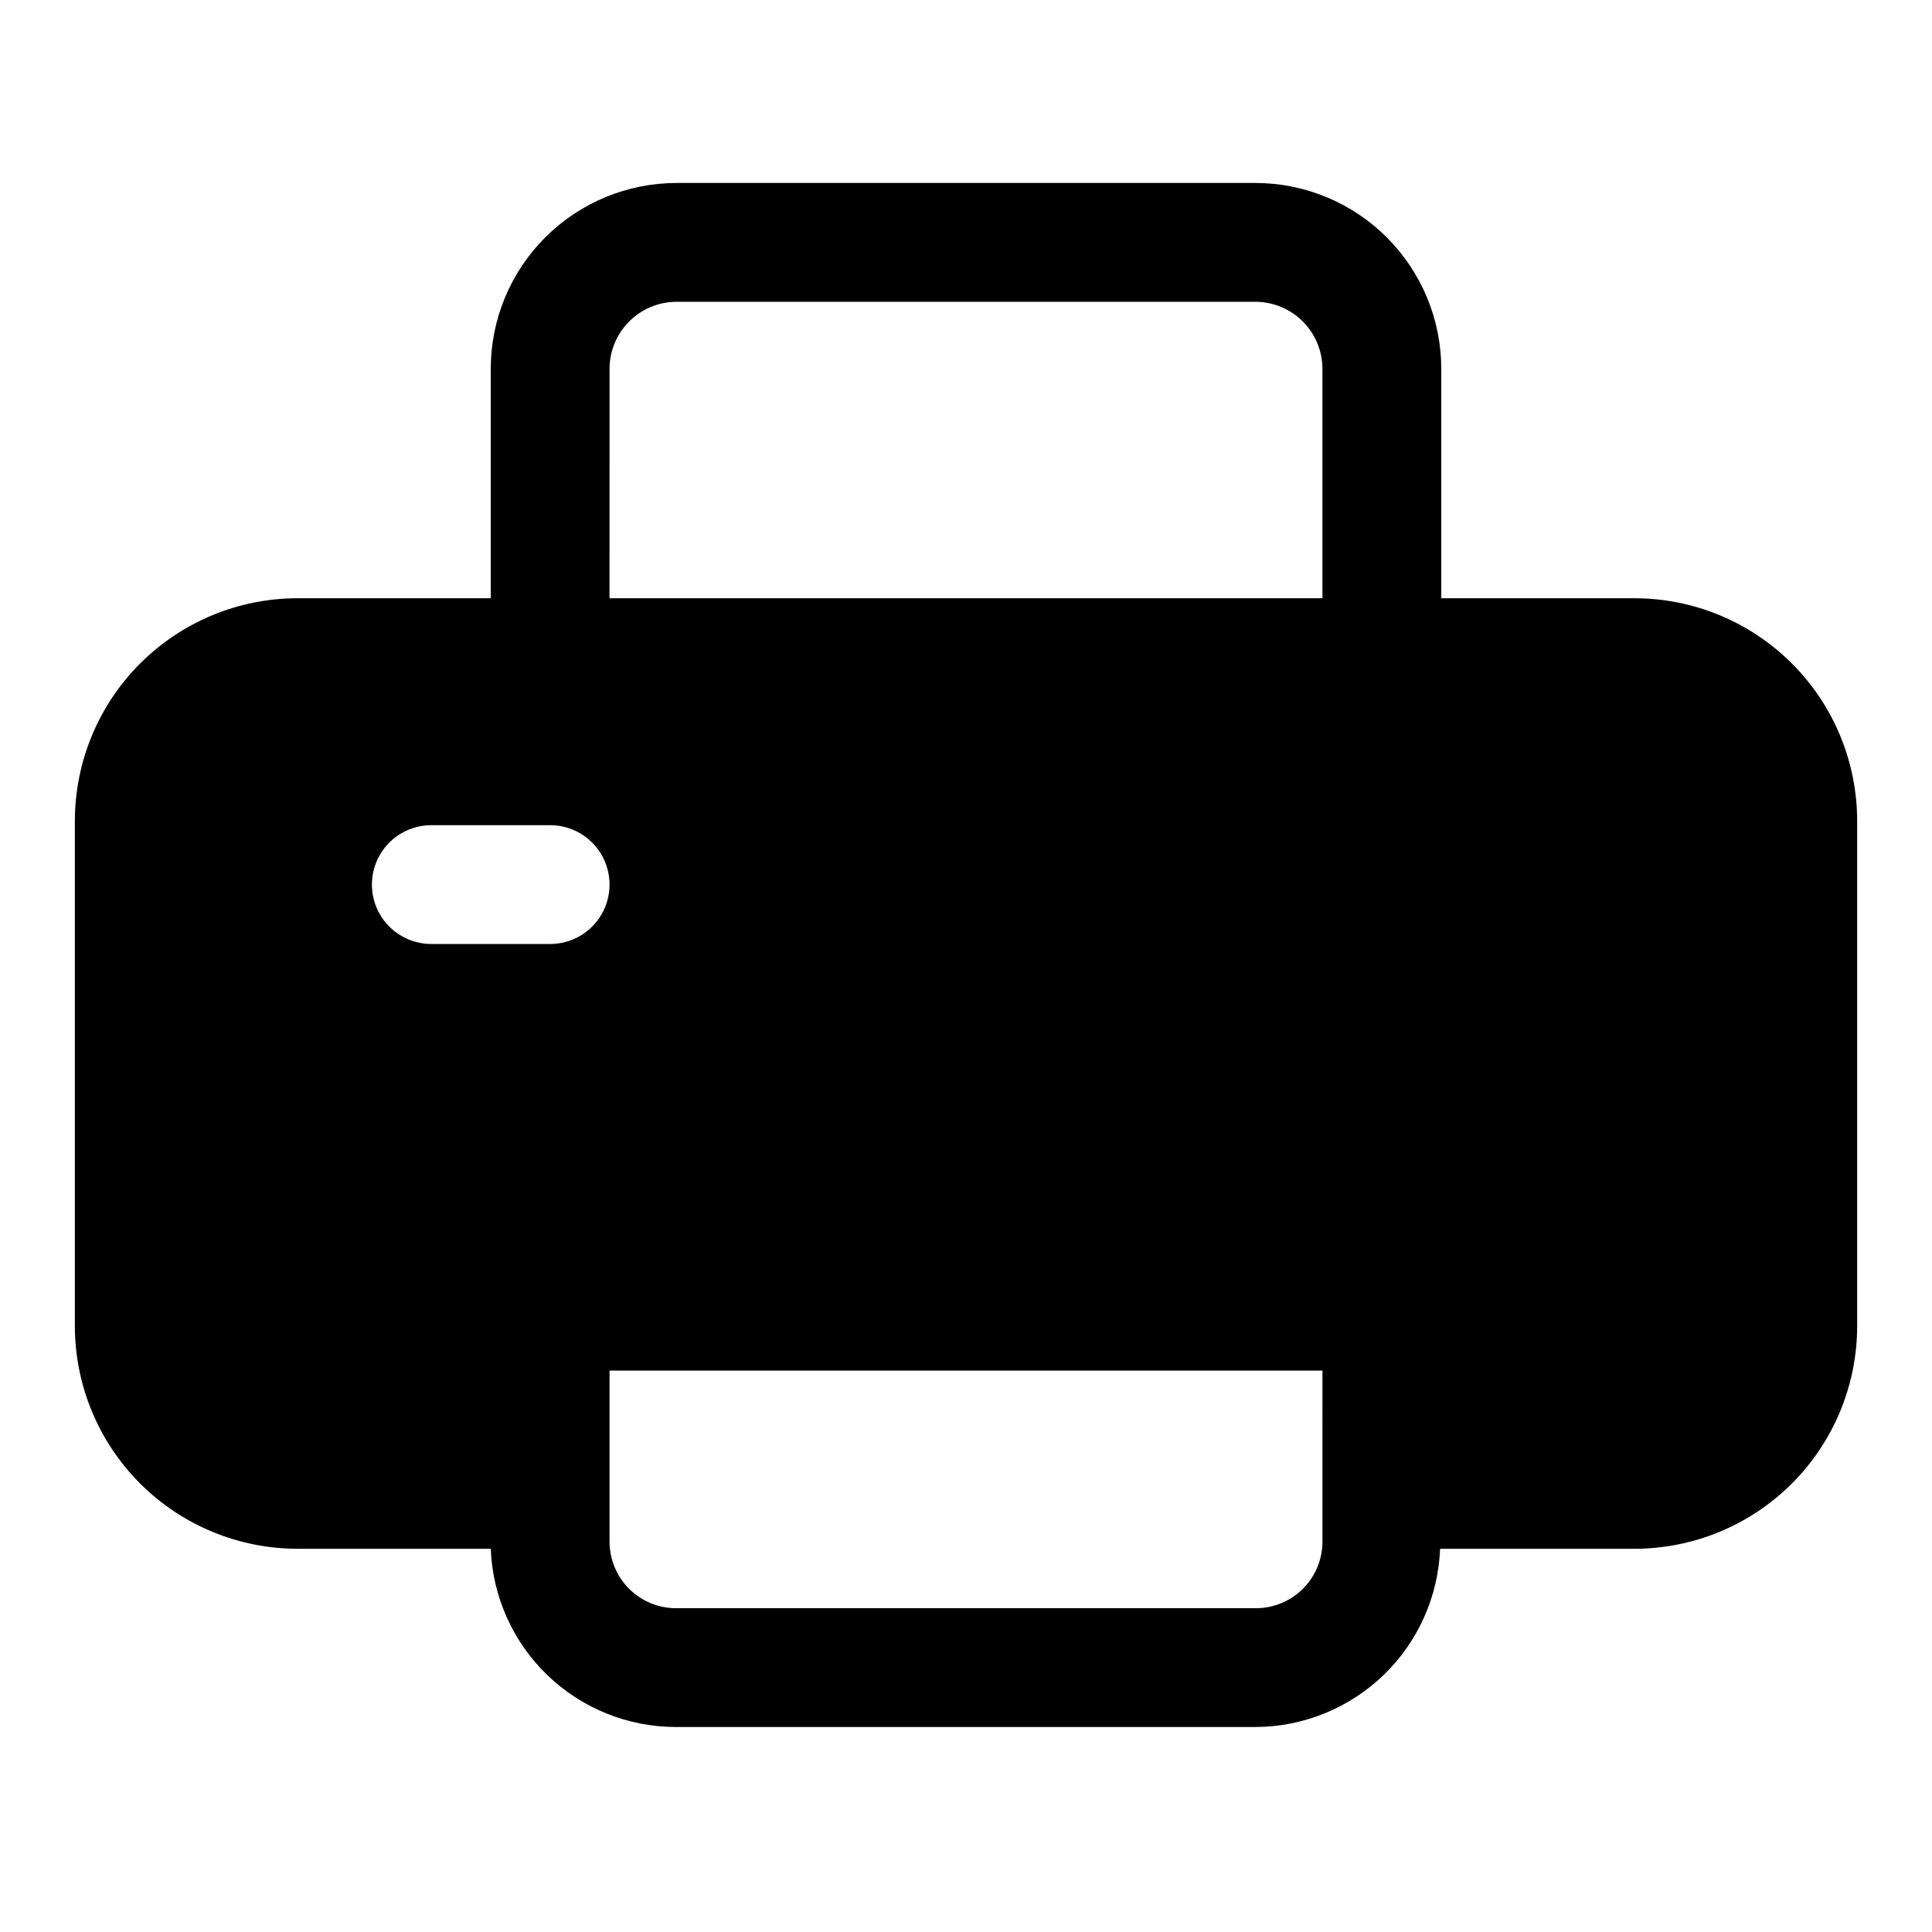 <?xml version="1.0" encoding="UTF-8"?>
<!-- Uploaded to: SVG Repo, www.svgrepo.com, Generator: SVG Repo Mixer Tools -->
<svg fill="#000000" width="800px" height="800px" version="1.1" viewBox="144 144 512 512" xmlns="http://www.w3.org/2000/svg">
 <path d="m577.12 302.54h-51.168v-60.93c-0.039-13.016-5.227-25.484-14.43-34.688s-21.676-14.391-34.691-14.434h-153.5c-13.043 0-25.551 5.172-34.789 14.379-9.238 9.207-14.449 21.699-14.488 34.742v60.93h-51.168c-15.66 0-30.676 6.219-41.75 17.293-11.07 11.07-17.293 26.09-17.293 41.746v133.82c0 15.66 6.223 30.676 17.293 41.75 11.074 11.07 26.09 17.293 41.75 17.293h51.168c0.488 12.668 5.856 24.66 14.98 33.465 9.125 8.801 21.305 13.734 33.984 13.766h153.66c12.68-0.031 24.855-4.965 33.98-13.766 9.129-8.805 14.496-20.797 14.984-33.465h51.324c15.688 0.039 30.742-6.16 41.852-17.238 11.105-11.078 17.348-26.117 17.348-41.805v-133.82c0-15.656-6.223-30.676-17.293-41.746-11.074-11.074-26.09-17.293-41.75-17.293zm-287.33 91.629h-31.488c-5.625 0-10.82-3-13.633-7.871-2.812-4.871-2.812-10.871 0-15.742s8.008-7.875 13.633-7.875h31.488c5.625 0 10.824 3.004 13.637 7.875s2.812 10.871 0 15.742c-2.812 4.871-8.012 7.871-13.637 7.871zm15.742-152.56h0.004c0.039-4.691 1.934-9.176 5.266-12.477 3.332-3.305 7.832-5.156 12.523-5.156h153.5c4.664 0.039 9.125 1.91 12.426 5.211 3.297 3.297 5.168 7.758 5.207 12.422v60.93h-188.93zm188.93 310.95c0 4.676-1.855 9.16-5.164 12.469-3.305 3.305-7.789 5.164-12.469 5.164h-153.66c-4.676 0-9.164-1.859-12.469-5.164-3.309-3.309-5.164-7.793-5.164-12.469v-45.344h188.93z"/>
</svg>